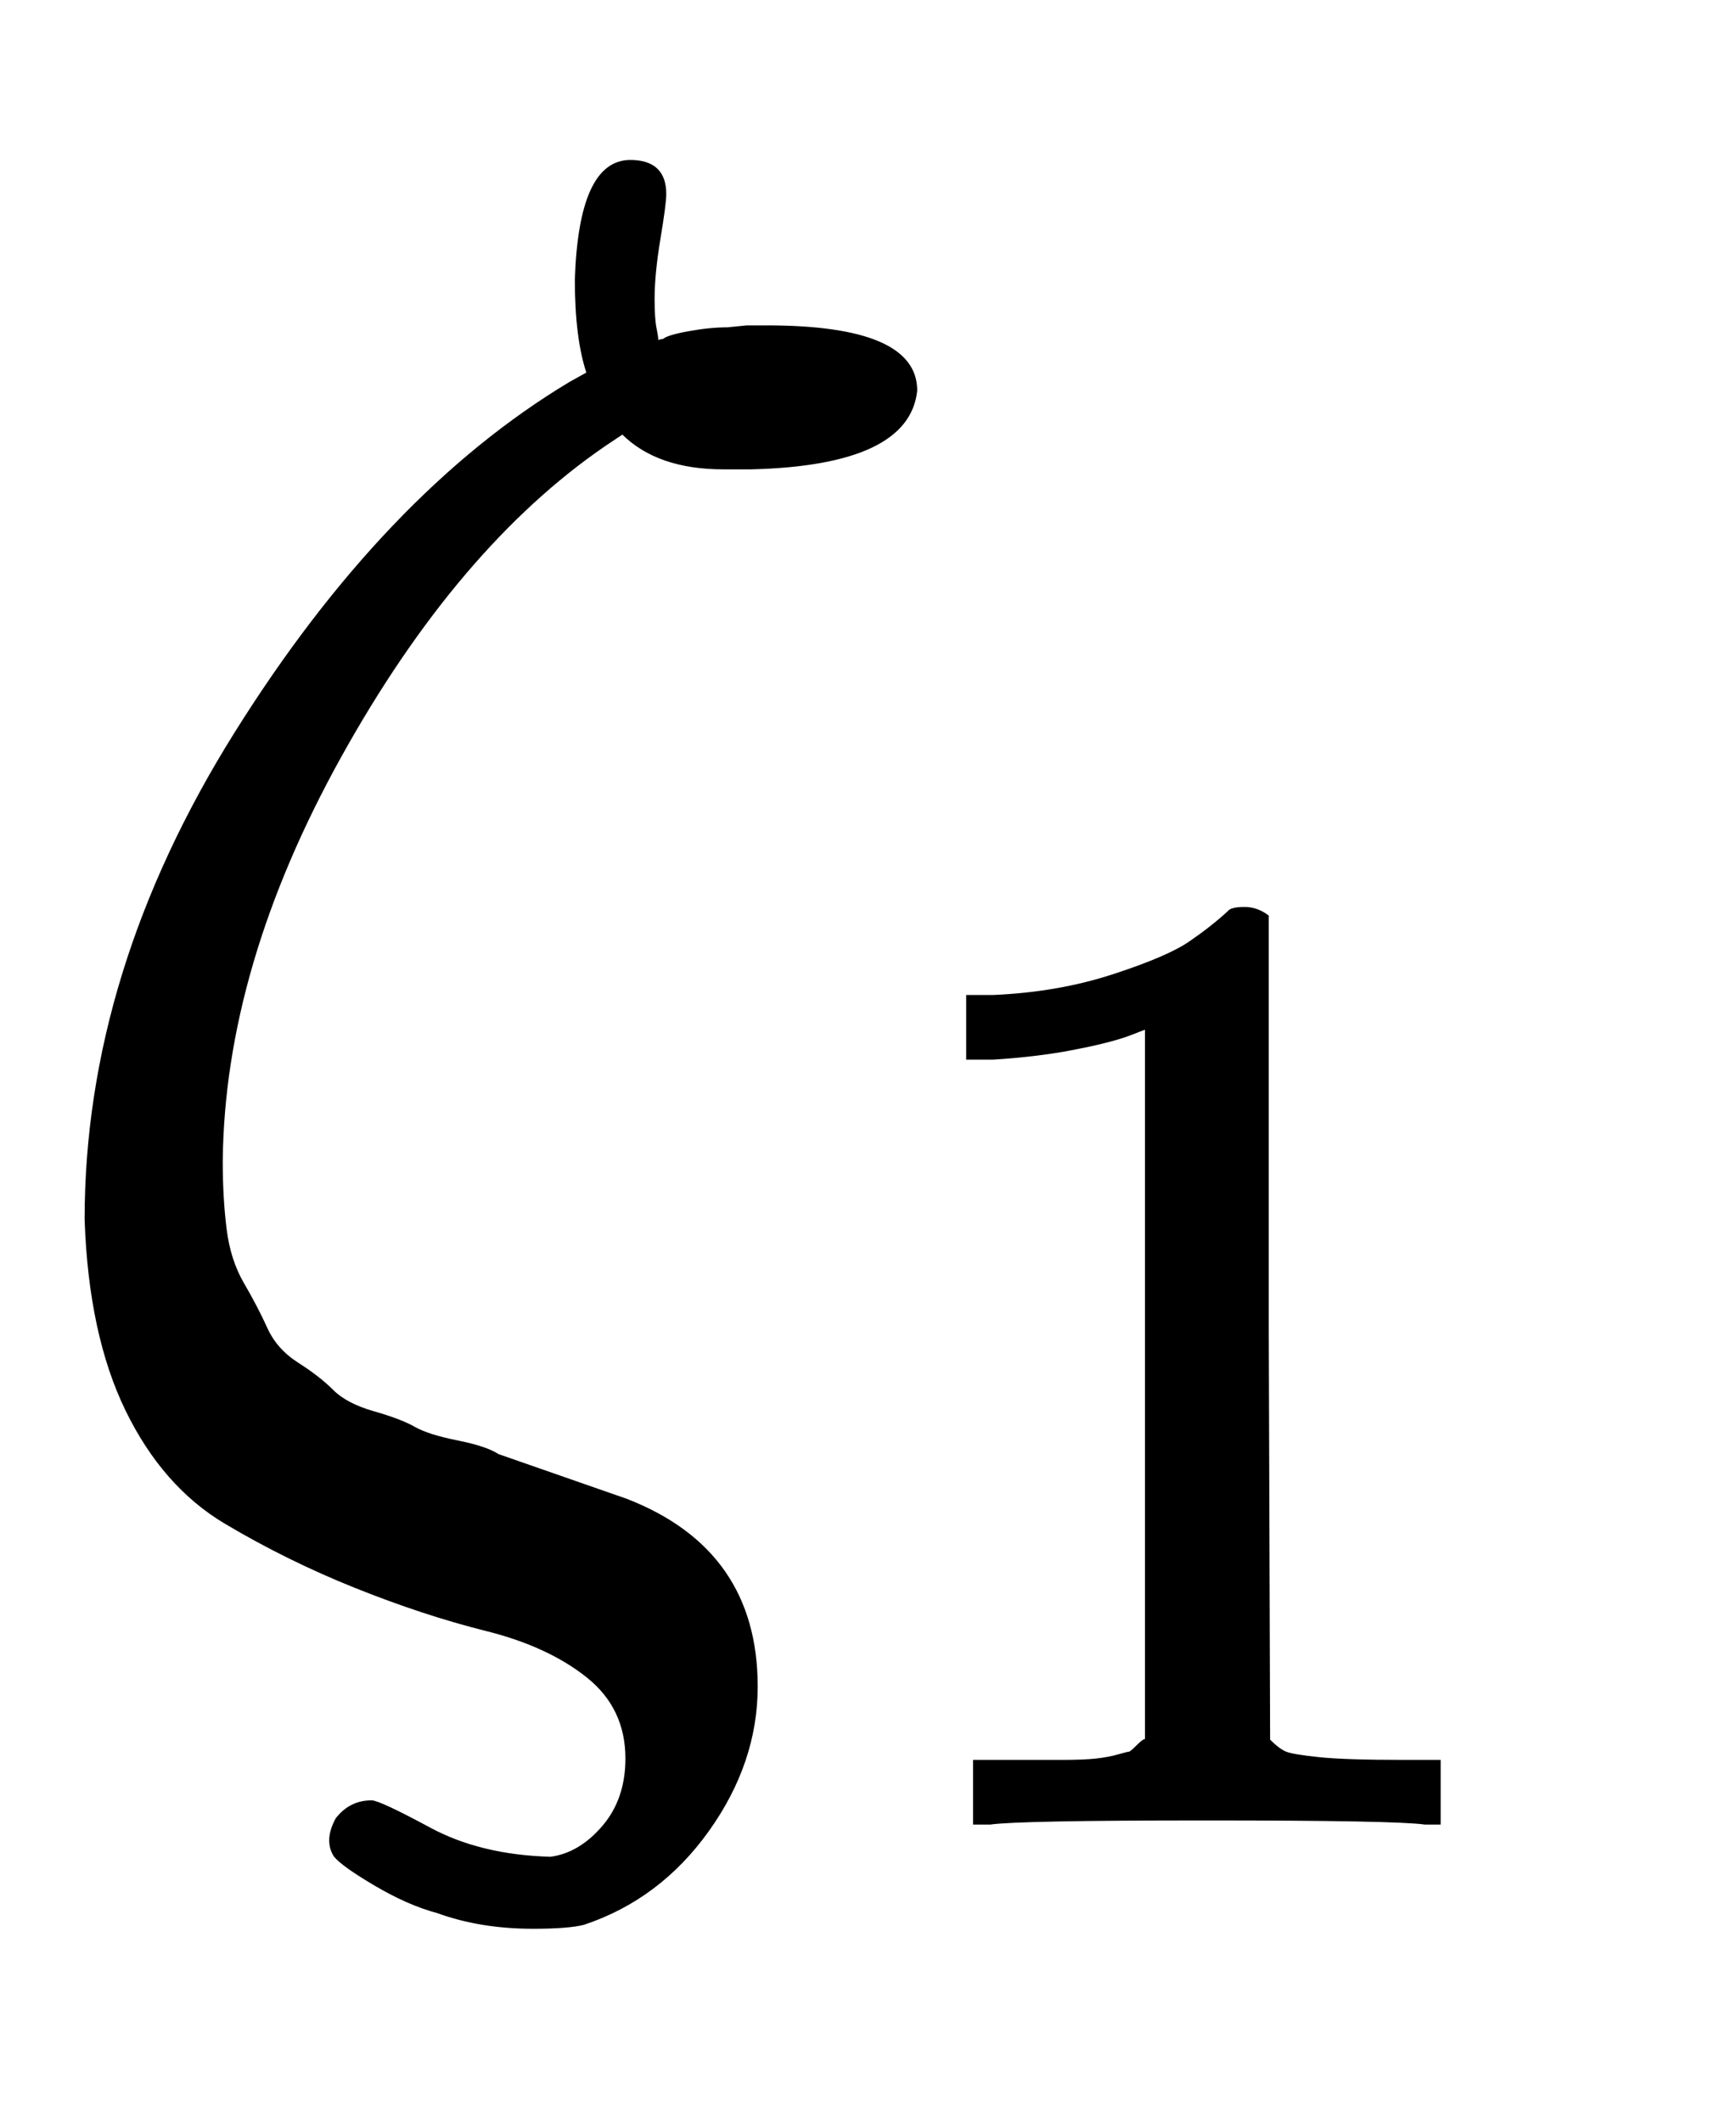 <svg xmlns="http://www.w3.org/2000/svg" role="img" aria-hidden="true" style="vertical-align: -0.7ex;font-size: 11pt;font-family: 'Calibri Light';color: Black;" viewBox="0 -786.7 892.4 1090.4" focusable="false" width="2.073ex" height="2.533ex" xmlns:xlink="http://www.w3.org/1999/xlink"><defs id="MathJax_SVG_glyphs"><path id="MJMATHI-3B6" stroke-width="1" d="M 296 643 Q 298 704 324 704 Q 342 704 342 687 Q 342 682 339 664 T 336 633 Q 336 623 337 618 T 338 611 Q 339 612 341 612 Q 343 614 354 616 T 374 618 L 384 619 H 394 Q 471 619 471 586 Q 467 548 386 546 H 372 Q 338 546 320 564 L 311 558 Q 235 506 175 398 T 114 190 Q 114 171 116 155 T 125 127 T 137 104 T 153 86 T 171 72 T 192 61 T 213 53 T 235 46 T 256 39 L 322 16 Q 389 -10 389 -80 Q 389 -119 364 -154 T 300 -202 Q 292 -204 274 -204 Q 247 -204 225 -196 Q 210 -192 193 -182 T 172 -167 Q 167 -159 173 -148 Q 180 -139 191 -139 Q 195 -139 221 -153 T 283 -168 Q 298 -166 310 -152 T 322 -117 Q 322 -91 302 -75 T 250 -51 T 183 -29 T 116 4 T 65 62 T 44 160 Q 44 287 121 410 T 293 590 L 302 595 Q 296 613 296 643 Z" /><path id="MJMAIN-31" stroke-width="1" d="M 213 578 L 200 573 Q 186 568 160 563 T 102 556 H 83 V 602 H 102 Q 149 604 189 617 T 245 641 T 273 663 Q 275 666 285 666 Q 294 666 302 660 V 361 L 303 61 Q 310 54 315 52 T 339 48 T 401 46 H 427 V 0 H 416 Q 395 3 257 3 Q 121 3 100 0 H 88 V 46 H 114 Q 136 46 152 46 T 177 47 T 193 50 T 201 52 T 207 57 T 213 61 V 578 Z" /></defs><g fill="currentColor" stroke="currentColor" stroke-width="0" transform="matrix(1 0 0 -1 0 0)"><use x="0" y="0" xmlns:NS2="http://www.w3.org/1999/xlink" NS2:href="#MJMATHI-3B6" /><use transform="scale(0.707)" x="620" y="-213" xmlns:NS3="http://www.w3.org/1999/xlink" NS3:href="#MJMAIN-31" /></g></svg>